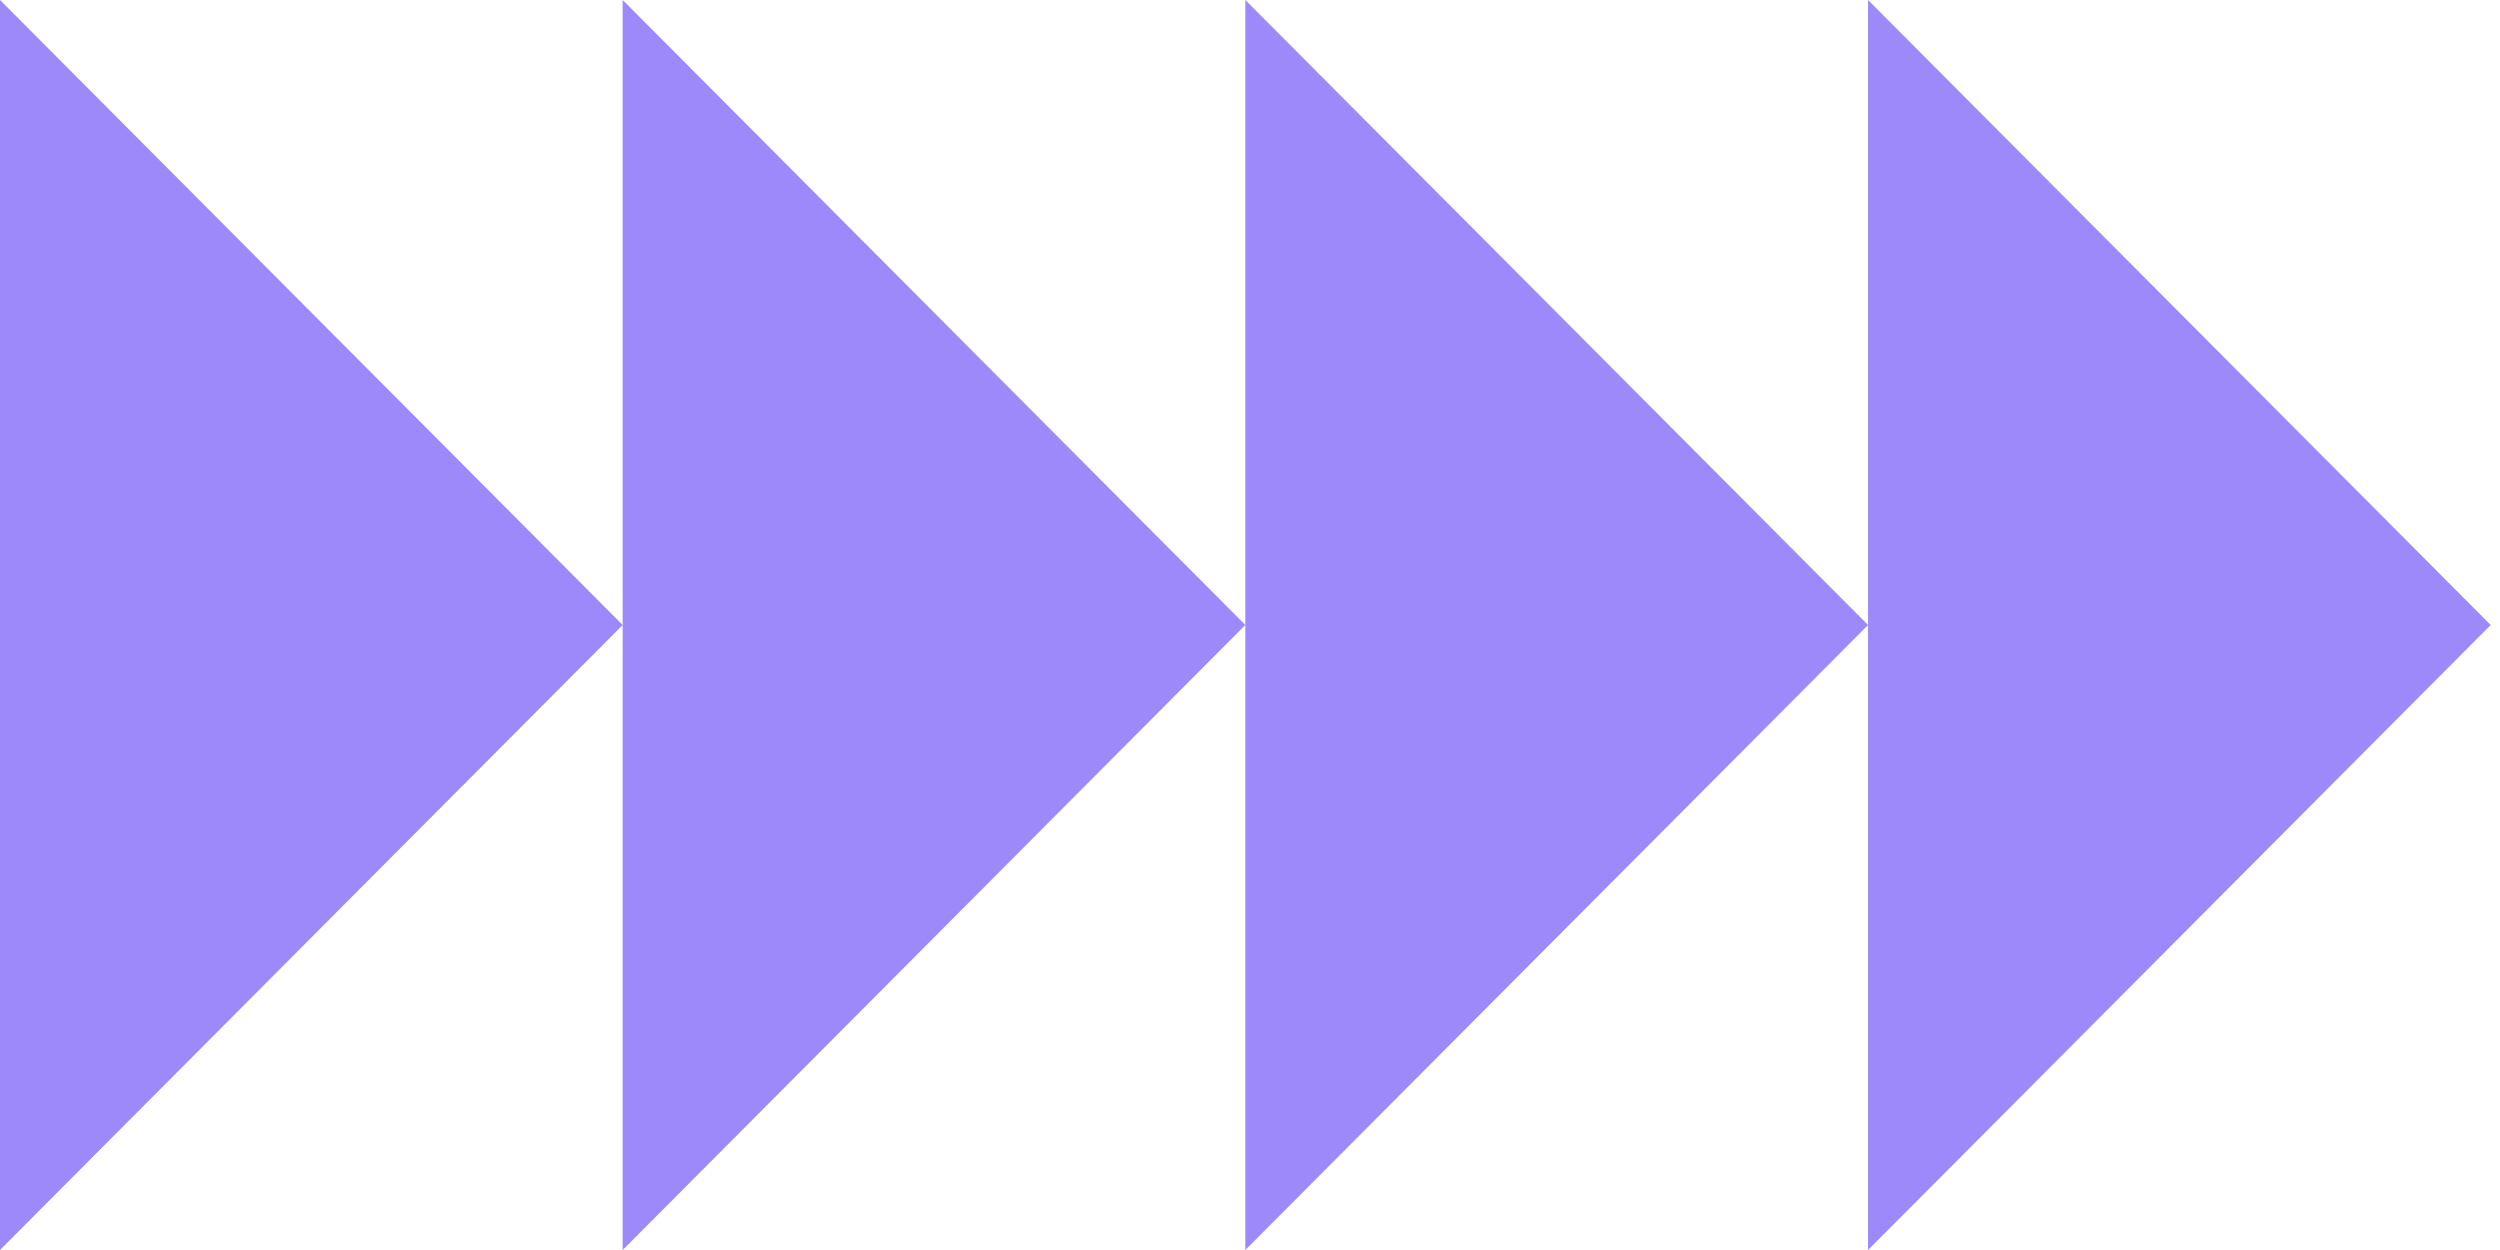 <svg width="48" height="24" viewBox="0 0 48 24" fill="none" xmlns="http://www.w3.org/2000/svg">
<path fill-rule="evenodd" clip-rule="evenodd" d="M11.955 12L0 0V24L11.955 12ZM23.91 12L11.955 0V12V24L23.91 12ZM35.866 12L23.91 0V12V24L35.866 12ZM35.866 12V0L47.821 12L35.866 24V12Z" fill="#9E89FB"/>
</svg>
